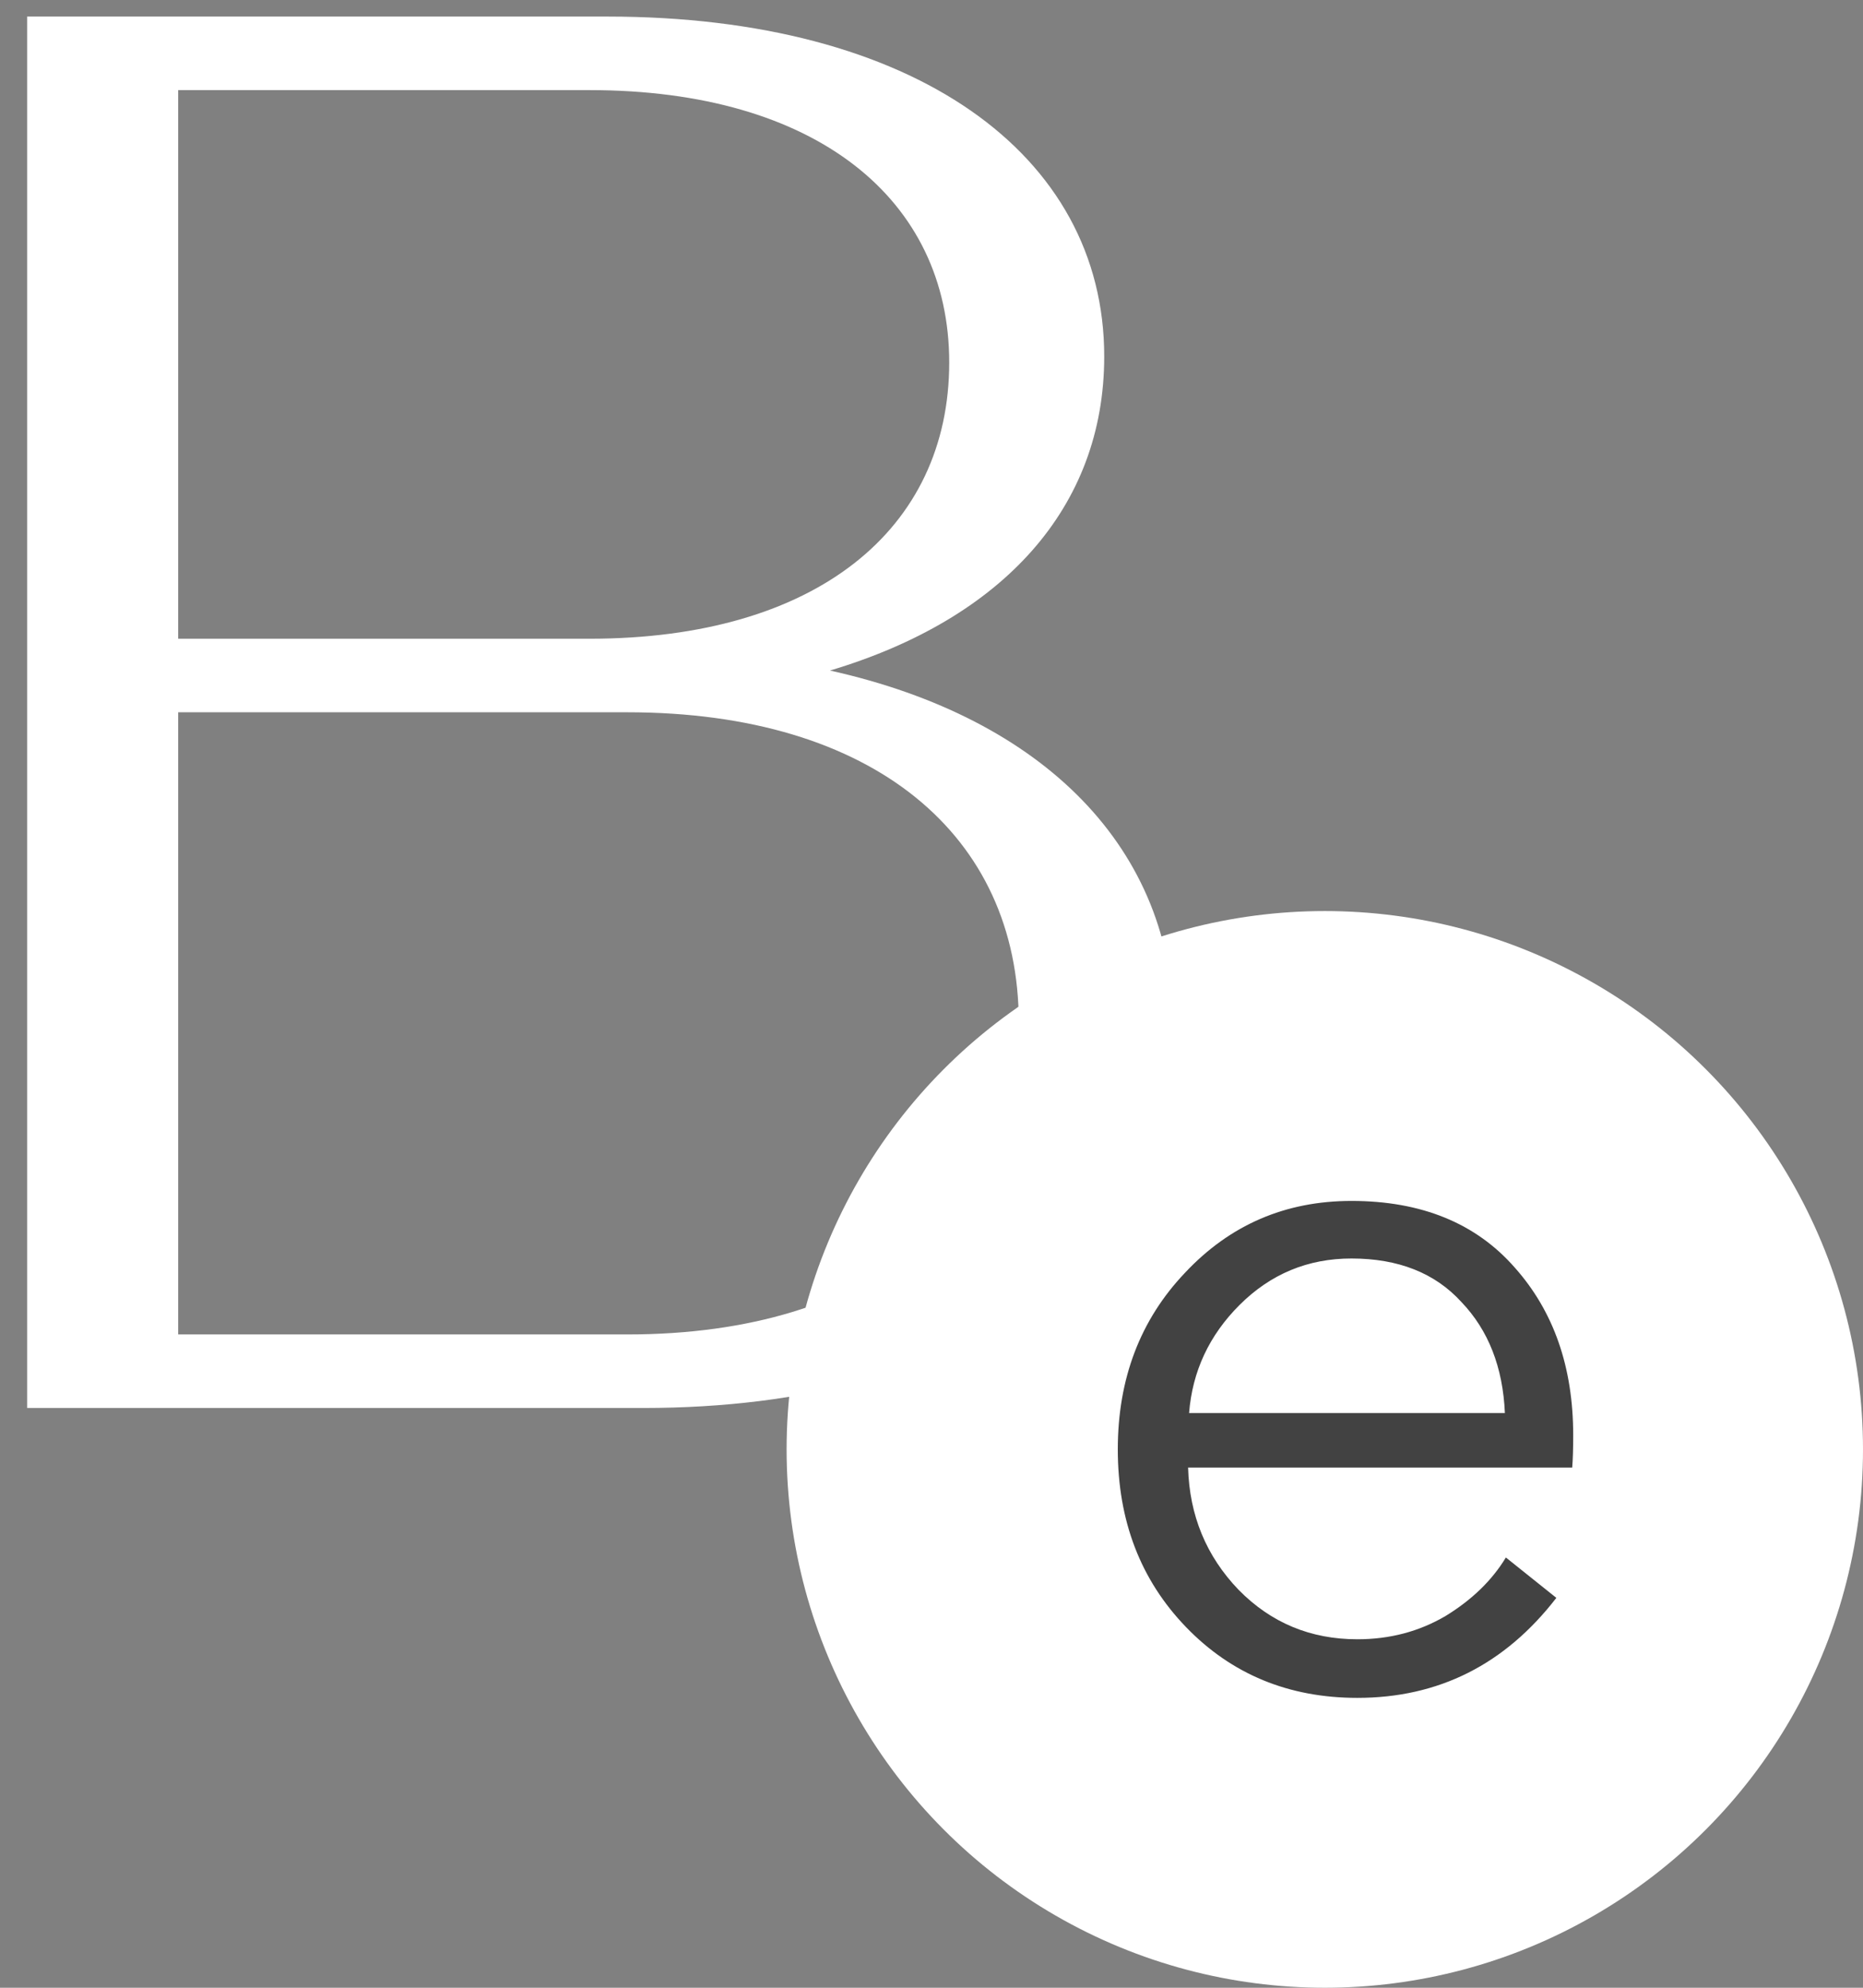 <?xml version="1.0" encoding="UTF-8"?> <svg xmlns="http://www.w3.org/2000/svg" width="45" height="48" viewBox="0 0 45 48" fill="none"><rect x="0" y="0" width="45" height="48" fill="#808080" stroke="none"/> <path d="M15.536 34C23.408 34 28.352 30.352 28.352 24.832C28.352 20.512 25.232 17.344 20.048 16.192C24.224 14.944 26.672 12.256 26.672 8.608C26.672 3.712 22.064 0.4 14.672 0.4H0.656V34H15.536ZM4.304 32.224V17.2H15.152C21.104 17.2 24.608 20.176 24.608 24.688C24.608 29.2 21.104 32.224 15.152 32.224H4.304ZM4.304 15.424V2.176H14.24C19.712 2.176 22.928 4.816 22.928 8.752C22.928 12.784 19.712 15.424 14.24 15.424H4.304Z" fill="white"></path> <circle cx="32" cy="35" r="13" fill="white"></circle> <path d="M28.722 34.122H36.35C36.302 33.016 35.952 32.122 35.298 31.439C34.66 30.74 33.775 30.39 32.644 30.39C31.591 30.39 30.691 30.764 29.941 31.512C29.208 32.244 28.801 33.114 28.722 34.122ZM38 34.658C38 34.984 37.992 35.244 37.976 35.439H28.698C28.73 36.593 29.136 37.577 29.917 38.39C30.699 39.187 31.655 39.585 32.787 39.585C33.568 39.585 34.278 39.398 34.915 39.024C35.553 38.634 36.039 38.163 36.374 37.61L37.593 38.585C36.35 40.195 34.748 41 32.787 41C31.129 41 29.75 40.431 28.65 39.293C27.55 38.154 27 36.724 27 35C27 33.293 27.542 31.87 28.626 30.732C29.71 29.577 31.049 29 32.644 29C34.333 29 35.649 29.537 36.589 30.61C37.53 31.667 38 33.016 38 34.658Z" fill="#424242"></path> </svg> 